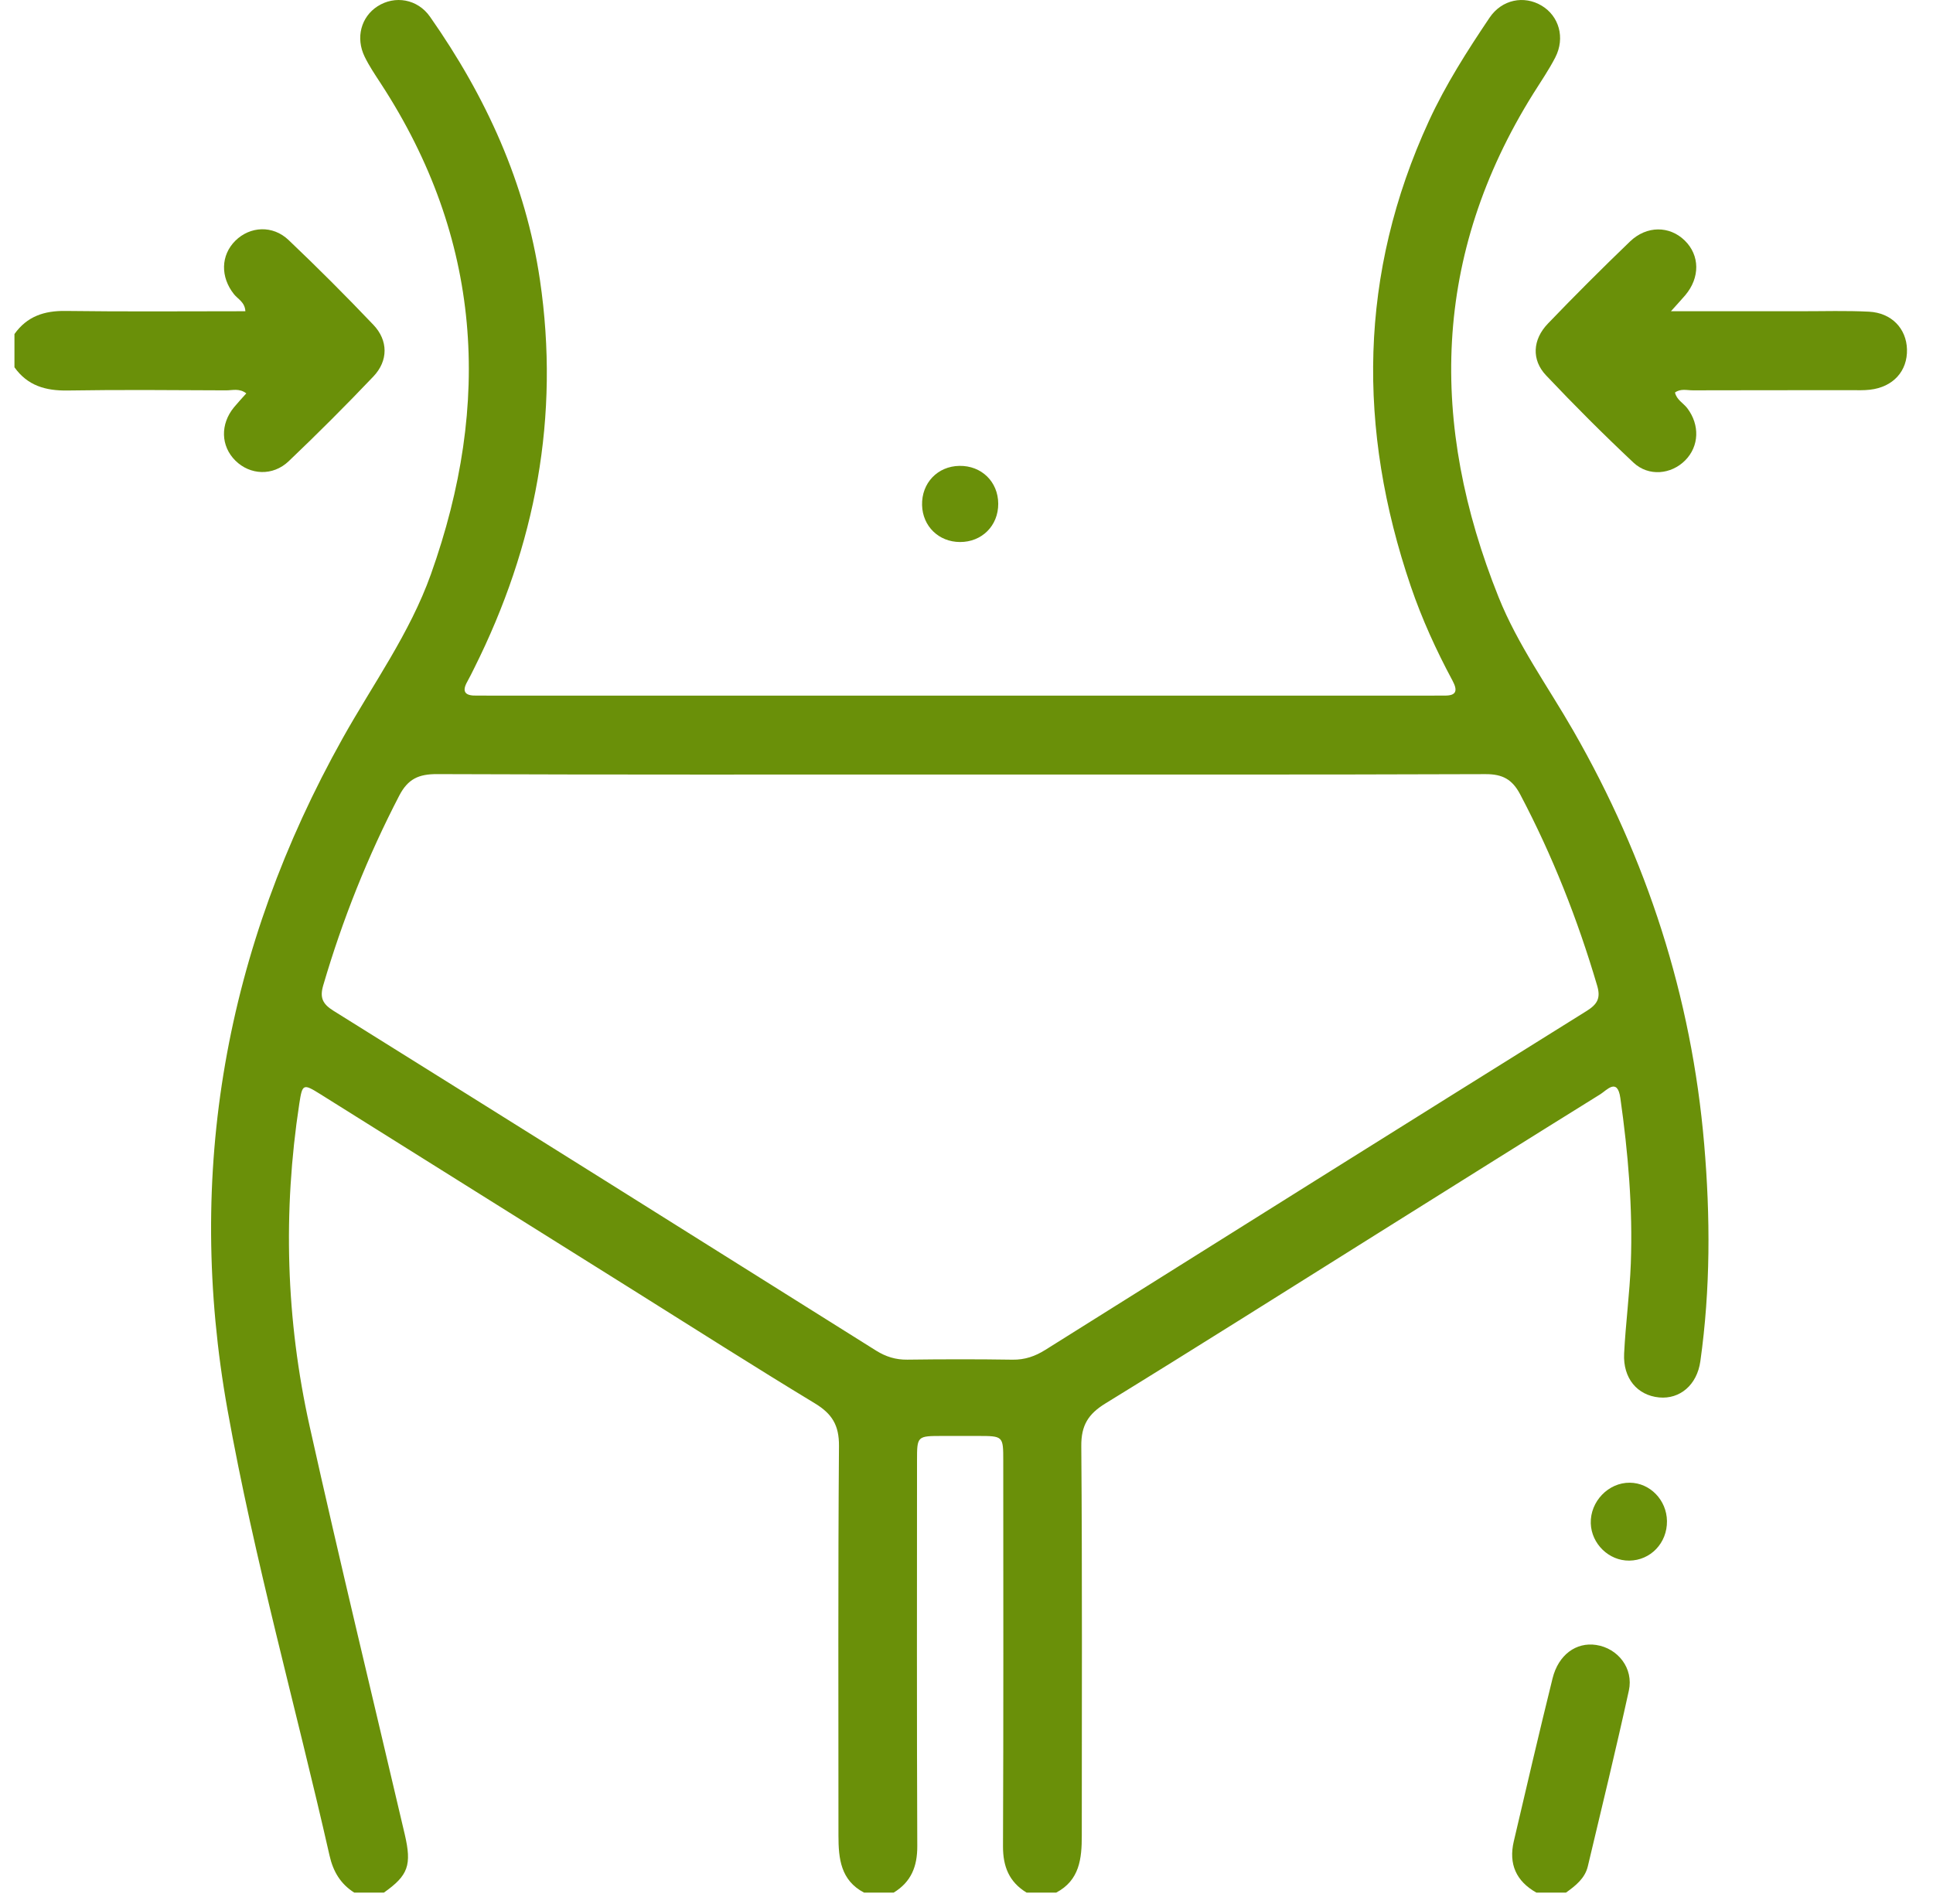 <svg width="67" height="66" viewBox="0 0 67 66" fill="none" xmlns="http://www.w3.org/2000/svg">
<path d="M12.28 65.614C11.804 65.313 11.548 64.885 11.422 64.328C10.254 59.173 8.815 54.075 7.885 48.872C6.418 40.66 7.805 32.877 11.879 25.591C12.929 23.713 14.203 21.961 14.935 19.91C17.057 13.961 16.703 8.271 13.201 2.898C13.003 2.594 12.798 2.292 12.64 1.967C12.318 1.309 12.516 0.583 13.088 0.217C13.687 -0.167 14.472 -0.038 14.905 0.58C16.84 3.342 18.219 6.342 18.715 9.706C19.412 14.439 18.564 18.913 16.435 23.168C16.358 23.321 16.285 23.475 16.201 23.623C15.985 24.001 16.146 24.125 16.522 24.115C16.65 24.111 16.778 24.116 16.906 24.116H49.677C49.805 24.116 49.933 24.111 50.061 24.114C50.485 24.125 50.53 23.942 50.348 23.601C49.782 22.547 49.286 21.461 48.9 20.328C47.042 14.871 47.093 9.487 49.527 4.196C50.109 2.932 50.856 1.763 51.63 0.613C52.057 -0.02 52.825 -0.169 53.435 0.196C54.039 0.557 54.256 1.311 53.909 1.989C53.686 2.424 53.405 2.83 53.145 3.246C49.644 8.852 49.533 14.689 51.943 20.703C52.607 22.358 53.653 23.799 54.532 25.332C57.085 29.781 58.632 34.547 59.069 39.667C59.284 42.181 59.288 44.691 58.936 47.193C58.82 48.02 58.221 48.514 57.509 48.447C56.751 48.375 56.251 47.785 56.294 46.925C56.346 45.883 56.487 44.844 56.526 43.802C56.596 41.88 56.433 39.969 56.163 38.066C56.061 37.348 55.693 37.797 55.464 37.939C52.873 39.548 50.29 41.172 47.705 42.791C44.578 44.75 41.459 46.723 38.315 48.655C37.72 49.021 37.473 49.414 37.479 50.132C37.514 54.634 37.496 59.136 37.496 63.638C37.497 64.431 37.421 65.187 36.608 65.614H35.584C34.978 65.246 34.762 64.711 34.765 64.003C34.784 59.55 34.775 55.097 34.774 50.644C34.774 49.783 34.772 49.783 33.887 49.782C33.482 49.782 33.077 49.782 32.672 49.782C31.786 49.783 31.785 49.783 31.785 50.644C31.784 55.097 31.775 59.55 31.794 64.002C31.797 64.711 31.58 65.245 30.975 65.614H29.95C29.137 65.188 29.062 64.43 29.062 63.638C29.063 59.135 29.045 54.632 29.08 50.129C29.086 49.41 28.839 49.012 28.243 48.651C26.126 47.369 24.04 46.037 21.942 44.723C18.326 42.458 14.711 40.19 11.094 37.927C10.506 37.559 10.479 37.578 10.374 38.263C9.801 42.014 9.91 45.753 10.733 49.449C11.784 54.173 12.926 58.877 14.028 63.589C14.279 64.663 14.15 65.018 13.305 65.614H12.28ZM33.319 26.851C27.261 26.851 21.204 26.861 15.146 26.837C14.513 26.835 14.14 27.003 13.839 27.582C12.744 29.692 11.87 31.883 11.203 34.162C11.081 34.578 11.174 34.802 11.554 35.039C17.832 38.956 24.101 42.889 30.367 46.824C30.705 47.035 31.047 47.142 31.449 47.137C32.665 47.121 33.881 47.119 35.096 47.138C35.523 47.144 35.879 47.02 36.234 46.797C42.484 42.874 48.734 38.953 54.995 35.048C55.369 34.815 55.486 34.601 55.361 34.176C54.685 31.878 53.811 29.663 52.692 27.541C52.418 27.022 52.084 26.836 51.491 26.838C45.434 26.86 39.377 26.851 33.319 26.851Z" fill="#6A9009"/>
<path d="M0.501 11.581C0.936 10.968 1.533 10.769 2.274 10.78C4.339 10.808 6.405 10.79 8.505 10.79C8.488 10.474 8.246 10.37 8.111 10.201C7.636 9.605 7.649 8.852 8.156 8.347C8.663 7.843 9.452 7.797 10.002 8.321C11.006 9.276 11.986 10.256 12.941 11.26C13.459 11.803 13.46 12.507 12.943 13.051C11.989 14.055 11.008 15.035 10.005 15.991C9.455 16.514 8.666 16.471 8.159 15.969C7.65 15.465 7.629 14.705 8.112 14.118C8.245 13.957 8.388 13.806 8.537 13.638C8.3 13.453 8.058 13.534 7.838 13.533C6.005 13.525 4.171 13.508 2.338 13.538C1.579 13.55 0.953 13.369 0.501 12.733V11.581Z" fill="#6A9009"/>
<path d="M53.254 65.614C52.549 65.218 52.287 64.62 52.469 63.839C52.91 61.954 53.348 60.068 53.813 58.188C54.016 57.366 54.634 56.922 55.326 57.028C56.081 57.143 56.627 57.839 56.458 58.61C56.012 60.646 55.518 62.672 55.036 64.701C54.936 65.122 54.61 65.375 54.278 65.614H53.254Z" fill="#6A9009"/>
<path d="M57.917 10.79C59.528 10.79 60.974 10.789 62.419 10.79C63.208 10.791 63.998 10.765 64.785 10.806C65.566 10.847 66.078 11.392 66.098 12.11C66.119 12.866 65.617 13.42 64.814 13.511C64.603 13.536 64.388 13.527 64.175 13.527C62.342 13.529 60.508 13.526 58.675 13.532C58.473 13.533 58.254 13.464 58.057 13.608C58.115 13.862 58.345 13.972 58.483 14.152C58.921 14.729 58.897 15.469 58.412 15.959C57.926 16.45 57.142 16.53 56.617 16.037C55.577 15.059 54.566 14.049 53.586 13.011C53.08 12.474 53.12 11.774 53.65 11.221C54.58 10.252 55.53 9.303 56.498 8.372C57.078 7.815 57.869 7.825 58.394 8.337C58.921 8.851 58.929 9.627 58.412 10.236C58.289 10.38 58.16 10.518 57.917 10.79Z" fill="#6A9009"/>
<path d="M57.779 52.733C57.788 53.493 57.211 54.098 56.47 54.104C55.767 54.111 55.16 53.522 55.138 52.812C55.115 52.055 55.749 51.395 56.493 51.403C57.194 51.41 57.77 52.006 57.779 52.733Z" fill="#6A9009"/>
<path d="M33.255 16.151C34.02 16.139 34.596 16.701 34.6 17.462C34.604 18.224 34.035 18.794 33.273 18.791C32.537 18.788 31.979 18.244 31.96 17.512C31.941 16.746 32.496 16.163 33.255 16.151Z" fill="#6A9009"/>
</svg>
